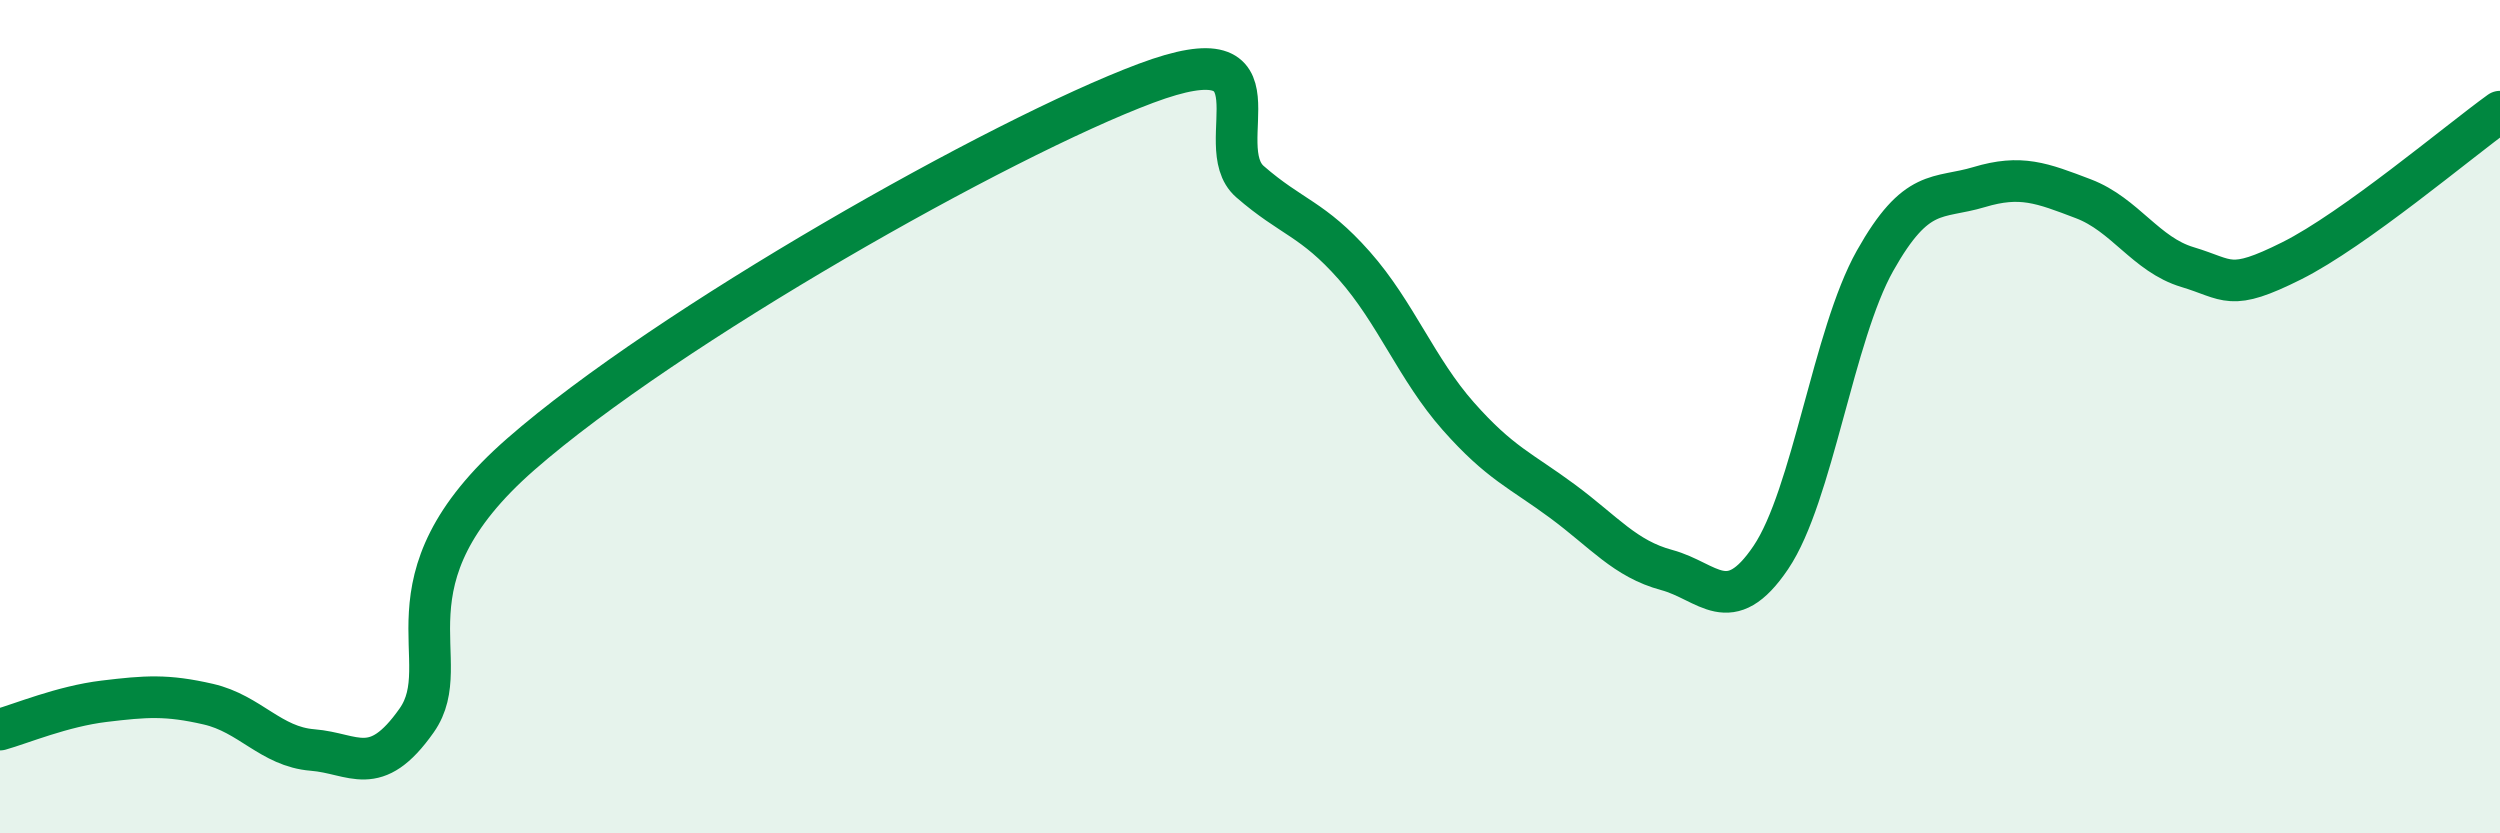 
    <svg width="60" height="20" viewBox="0 0 60 20" xmlns="http://www.w3.org/2000/svg">
      <path
        d="M 0,17.51 C 0.5,17.37 1.5,16.95 2.5,16.83 C 3.5,16.71 4,16.67 5,16.9 C 6,17.13 6.5,17.92 7.5,18 C 8.5,18.08 9,18.71 10,17.29 C 11,15.87 9,13.96 12.5,10.9 C 16,7.84 24,3.31 27.5,2 C 31,0.69 29,3.49 30,4.36 C 31,5.23 31.5,5.24 32.5,6.37 C 33.5,7.5 34,8.86 35,9.99 C 36,11.12 36.5,11.29 37.5,12.03 C 38.5,12.77 39,13.41 40,13.68 C 41,13.95 41.5,14.86 42.5,13.38 C 43.5,11.9 44,8.04 45,6.26 C 46,4.48 46.5,4.79 47.5,4.49 C 48.5,4.19 49,4.39 50,4.77 C 51,5.15 51.5,6.11 52.5,6.41 C 53.5,6.71 53.5,7.01 55,6.26 C 56.5,5.51 59,3.4 60,2.68L60 20L0 20Z"
        fill="#008740"
        opacity="0.1"
        stroke-linecap="round"
        stroke-linejoin="round"
      />
      <path
        d="M 0,17.51 C 0.5,17.37 1.5,16.95 2.5,16.83 C 3.5,16.71 4,16.67 5,16.9 C 6,17.13 6.5,17.92 7.5,18 C 8.5,18.08 9,18.71 10,17.29 C 11,15.87 9,13.96 12.5,10.9 C 16,7.84 24,3.31 27.5,2 C 31,0.69 29,3.49 30,4.36 C 31,5.23 31.5,5.24 32.5,6.37 C 33.5,7.5 34,8.86 35,9.99 C 36,11.12 36.5,11.29 37.5,12.03 C 38.5,12.77 39,13.41 40,13.68 C 41,13.95 41.5,14.86 42.5,13.38 C 43.5,11.9 44,8.04 45,6.26 C 46,4.48 46.5,4.79 47.5,4.49 C 48.5,4.19 49,4.39 50,4.77 C 51,5.15 51.5,6.11 52.5,6.41 C 53.5,6.71 53.5,7.01 55,6.26 C 56.5,5.51 59,3.4 60,2.68"
        stroke="#008740"
        stroke-width="1"
        fill="none"
        stroke-linecap="round"
        stroke-linejoin="round"
      />
    </svg>
  